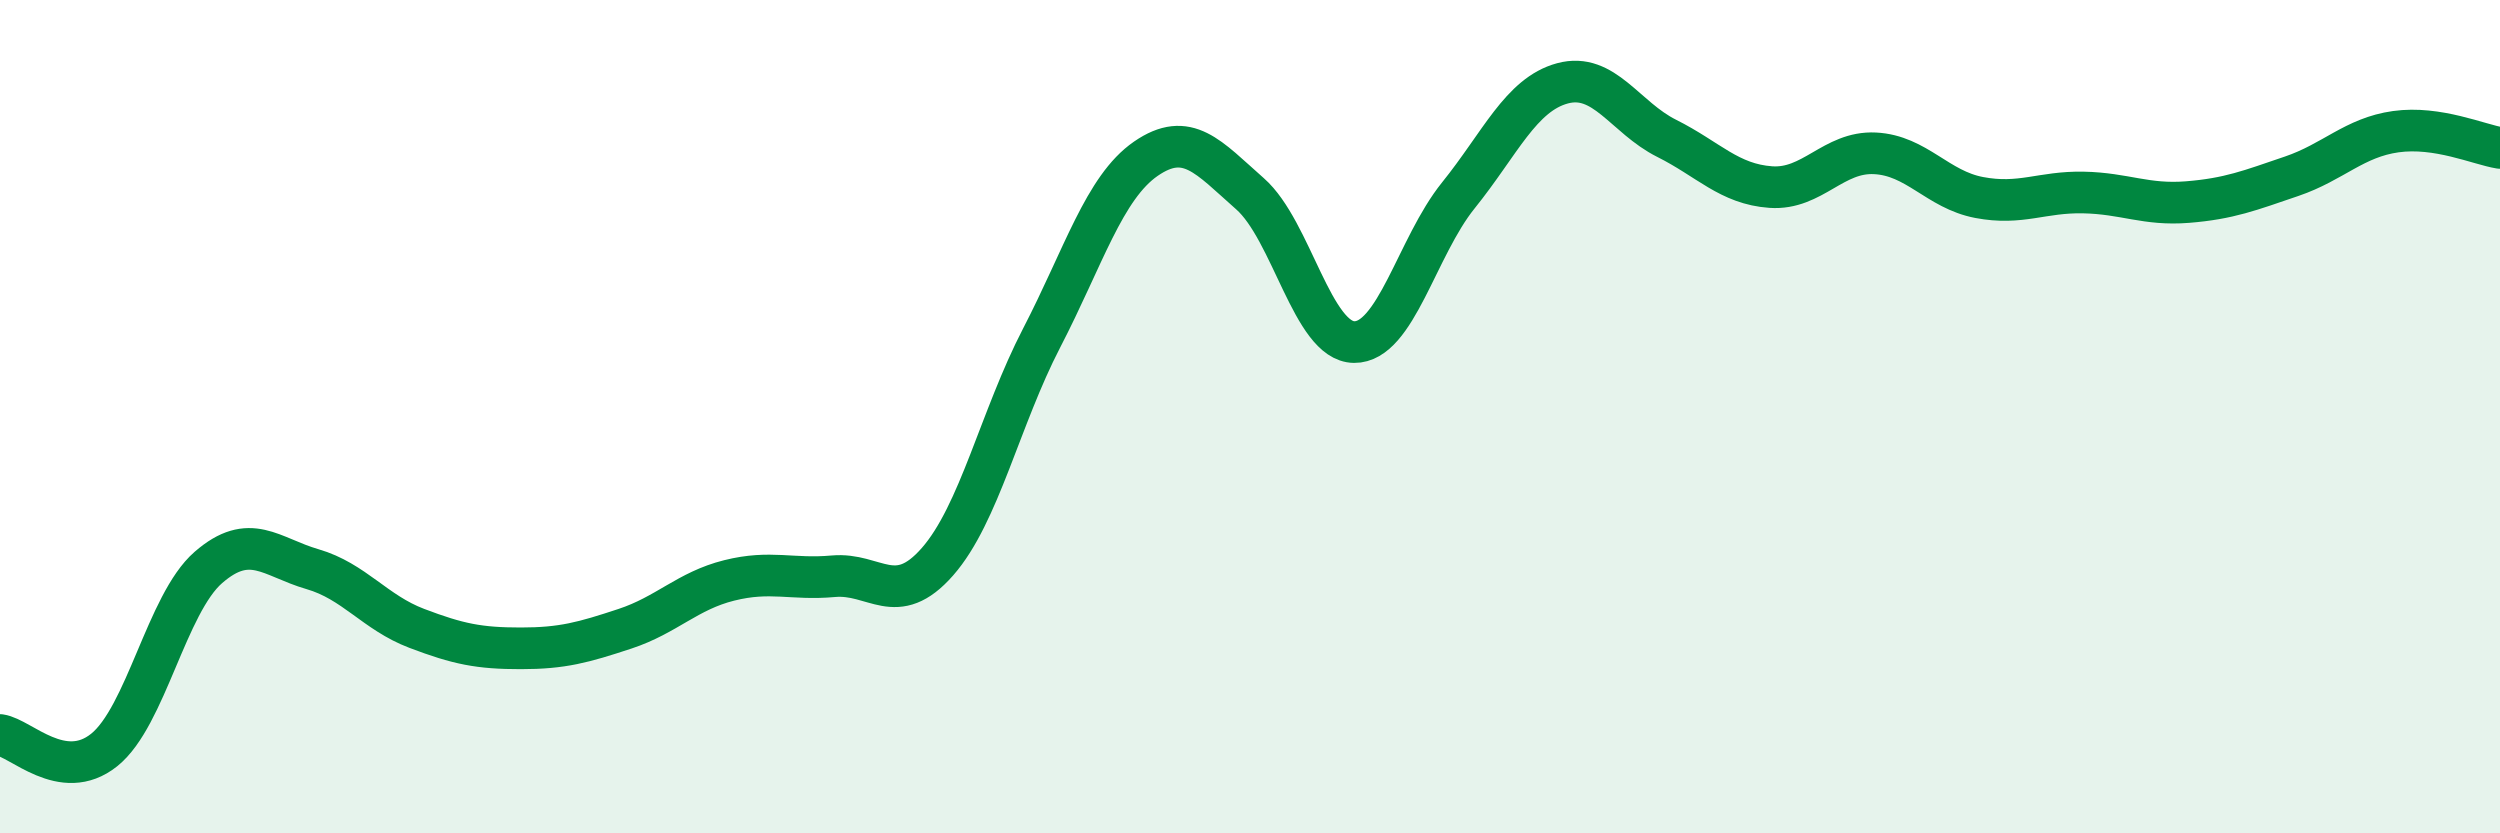 
    <svg width="60" height="20" viewBox="0 0 60 20" xmlns="http://www.w3.org/2000/svg">
      <path
        d="M 0,17.64 C 0.5,17.71 1.5,18.8 2.5,18 C 3.5,17.2 4,14.49 5,13.62 C 6,12.75 6.5,13.37 7.5,13.66 C 8.5,13.95 9,14.7 10,15.08 C 11,15.46 11.5,15.56 12.5,15.56 C 13.5,15.56 14,15.42 15,15.09 C 16,14.76 16.5,14.18 17.5,13.93 C 18.5,13.68 19,13.92 20,13.83 C 21,13.74 21.5,14.62 22.5,13.48 C 23.5,12.34 24,10.04 25,8.11 C 26,6.18 26.5,4.5 27.5,3.81 C 28.5,3.12 29,3.77 30,4.65 C 31,5.53 31.5,8.2 32.5,8.21 C 33.5,8.22 34,5.93 35,4.69 C 36,3.45 36.5,2.27 37.5,2 C 38.5,1.73 39,2.82 40,3.32 C 41,3.82 41.5,4.42 42.5,4.49 C 43.5,4.56 44,3.63 45,3.68 C 46,3.73 46.5,4.55 47.5,4.74 C 48.5,4.93 49,4.6 50,4.62 C 51,4.64 51.5,4.93 52.5,4.85 C 53.5,4.77 54,4.57 55,4.23 C 56,3.89 56.5,3.3 57.5,3.16 C 58.5,3.02 59.5,3.47 60,3.55L60 20L0 20Z"
        fill="#008740"
        opacity="0.1"
        stroke-linecap="round"
        stroke-linejoin="round"
      />
      <path
        d="M 0,17.64 C 0.5,17.71 1.5,18.8 2.5,18 C 3.5,17.2 4,14.49 5,13.62 C 6,12.75 6.5,13.37 7.5,13.66 C 8.5,13.95 9,14.7 10,15.08 C 11,15.46 11.5,15.56 12.5,15.56 C 13.5,15.56 14,15.42 15,15.09 C 16,14.76 16.5,14.18 17.5,13.93 C 18.5,13.68 19,13.92 20,13.83 C 21,13.74 21.5,14.62 22.5,13.48 C 23.5,12.34 24,10.04 25,8.11 C 26,6.18 26.5,4.5 27.5,3.81 C 28.5,3.12 29,3.77 30,4.65 C 31,5.53 31.5,8.2 32.5,8.21 C 33.5,8.22 34,5.93 35,4.69 C 36,3.45 36.5,2.27 37.5,2 C 38.5,1.73 39,2.82 40,3.32 C 41,3.82 41.5,4.42 42.5,4.49 C 43.5,4.56 44,3.63 45,3.68 C 46,3.73 46.5,4.55 47.5,4.74 C 48.5,4.93 49,4.6 50,4.62 C 51,4.64 51.5,4.93 52.5,4.85 C 53.5,4.77 54,4.57 55,4.23 C 56,3.89 56.5,3.3 57.5,3.16 C 58.5,3.02 59.5,3.47 60,3.55"
        stroke="#008740"
        stroke-width="1"
        fill="none"
        stroke-linecap="round"
        stroke-linejoin="round"
      />
    </svg>
  